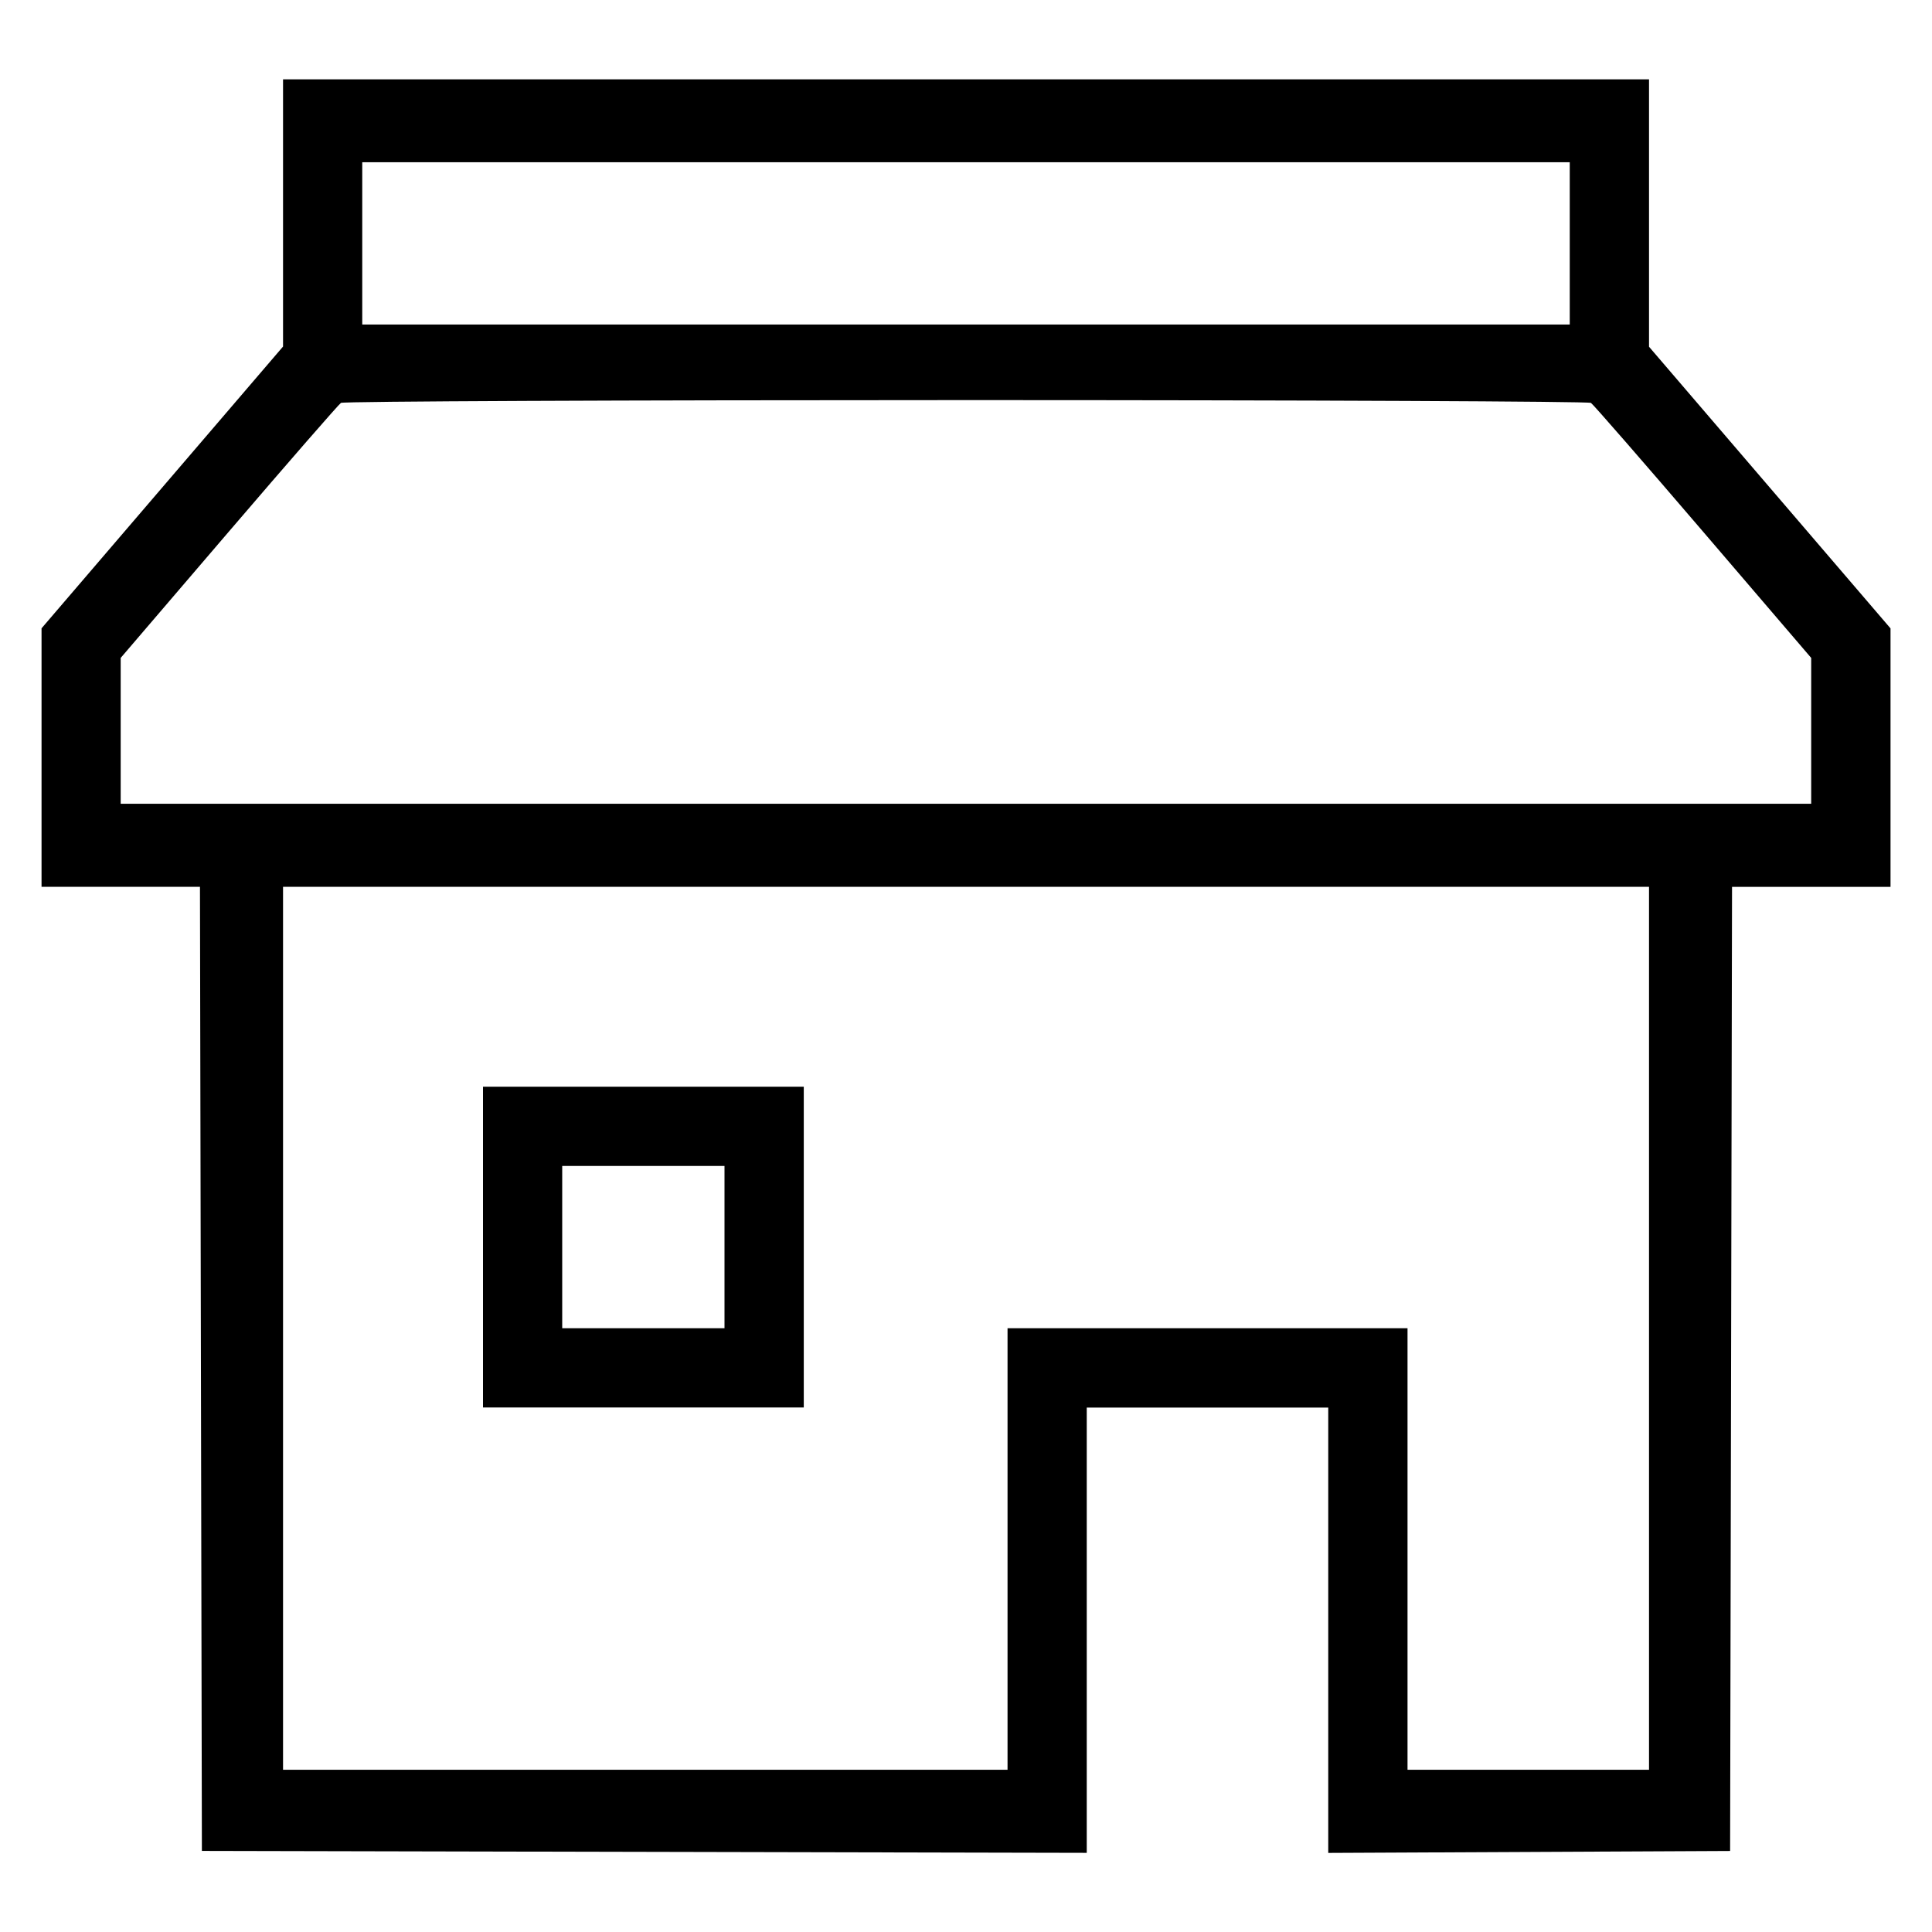<!-- Generated by IcoMoon.io -->
<svg version="1.1" xmlns="http://www.w3.org/2000/svg" width="32" height="32" viewBox="0 0 32 32">
<title>department-stores</title>
<path d="M4.688 3.526v2.214l-4 4.667v4.281h2.624l0.032 15.969 14.656 0.032v-7.375h4v7.376l6.656-0.032 0.032-15.969h2.625v-4.281l-4-4.665v-4.429h-22.625v2.214zM26 4.031v1.344h-20v-2.688h20v1.344zM26.351 6.673c0.038 0.025 0.875 0.986 1.859 2.135l1.789 2.089v2.416h-28v-2.416l1.789-2.089c0.984-1.149 1.821-2.109 1.859-2.135s4.697-0.046 10.351-0.046c5.654 0 10.313 0.021 10.351 0.046zM27.313 22v7.313h-4v-7.313h-6.625v7.313h-12v-14.625h22.625v7.313zM8 20.656v2.656h5.313v-5.313h-5.313v2.656zM12 20.656v1.344h-2.688v-2.688h2.688v1.344z"></path>
</svg>
